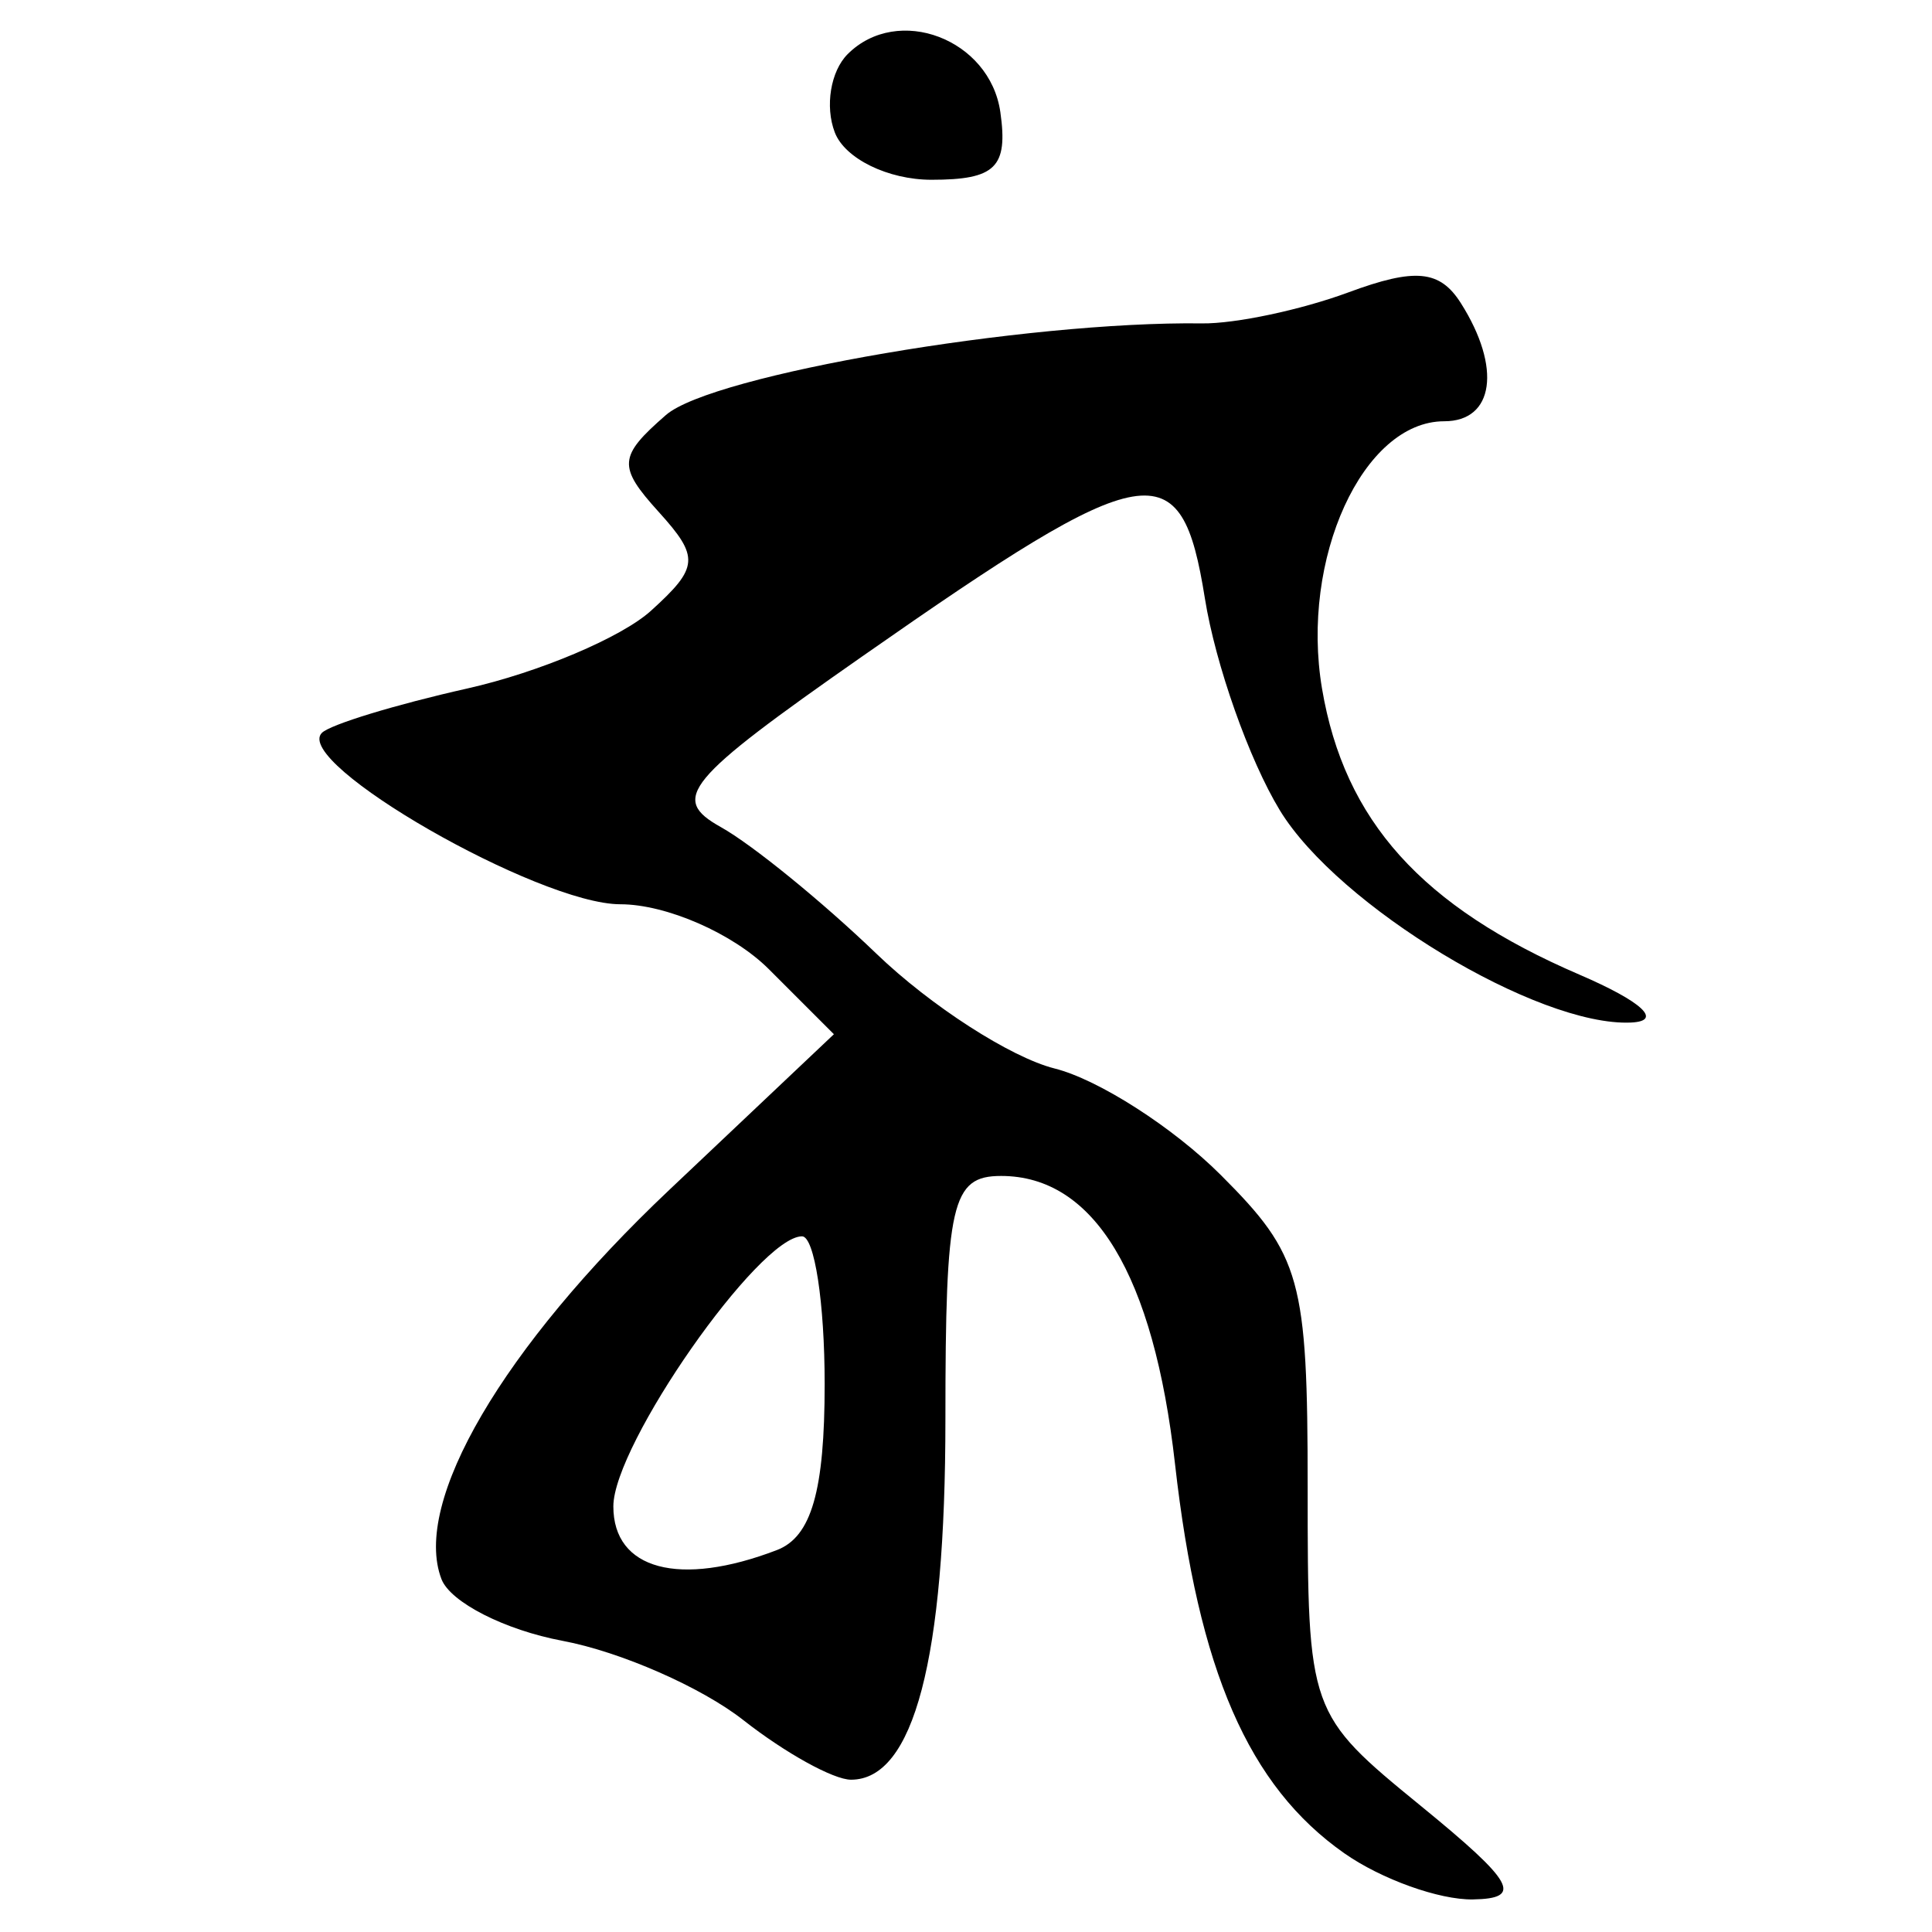 <?xml version="1.0" encoding="UTF-8" standalone="no"?>
<!-- Created with Inkscape (http://www.inkscape.org/) -->
<svg
   xmlns:dc="http://purl.org/dc/elements/1.1/"
   xmlns:cc="http://creativecommons.org/ns#"
   xmlns:rdf="http://www.w3.org/1999/02/22-rdf-syntax-ns#"
   xmlns:svg="http://www.w3.org/2000/svg"
   xmlns="http://www.w3.org/2000/svg"
   xmlns:sodipodi="http://sodipodi.sourceforge.net/DTD/sodipodi-0.dtd"
   xmlns:inkscape="http://www.inkscape.org/namespaces/inkscape"
   width="64px"
   height="64px"
   id="svg2383"
   sodipodi:version="0.32"
   inkscape:version="0.46"
   sodipodi:docname="siddham_ngkam.svg"
   inkscape:output_extension="org.inkscape.output.svg.inkscape">
  <defs
     id="defs2385">
    <inkscape:perspective
       sodipodi:type="inkscape:persp3d"
       inkscape:vp_x="0 : 32 : 1"
       inkscape:vp_y="0 : 1000 : 0"
       inkscape:vp_z="64 : 32 : 1"
       inkscape:persp3d-origin="32 : 21.333333 : 1"
       id="perspective2391" />
    <inkscape:perspective
       id="perspective2400"
       inkscape:persp3d-origin="372.04724 : 350.78739 : 1"
       inkscape:vp_z="744.09448 : 526.18109 : 1"
       inkscape:vp_y="0 : 1000 : 0"
       inkscape:vp_x="0 : 526.18109 : 1"
       sodipodi:type="inkscape:persp3d" />
    <inkscape:perspective
       id="perspective2435"
       inkscape:persp3d-origin="372.04724 : 350.78739 : 1"
       inkscape:vp_z="744.09448 : 526.18109 : 1"
       inkscape:vp_y="0 : 1000 : 0"
       inkscape:vp_x="0 : 526.18109 : 1"
       sodipodi:type="inkscape:persp3d" />
    <inkscape:perspective
       id="perspective2470"
       inkscape:persp3d-origin="372.04724 : 350.78739 : 1"
       inkscape:vp_z="744.09448 : 526.18109 : 1"
       inkscape:vp_y="0 : 1000 : 0"
       inkscape:vp_x="0 : 526.18109 : 1"
       sodipodi:type="inkscape:persp3d" />
    <inkscape:perspective
       id="perspective2505"
       inkscape:persp3d-origin="372.04724 : 350.78739 : 1"
       inkscape:vp_z="744.09448 : 526.18109 : 1"
       inkscape:vp_y="0 : 1000 : 0"
       inkscape:vp_x="0 : 526.18109 : 1"
       sodipodi:type="inkscape:persp3d" />
    <inkscape:perspective
       id="perspective2560"
       inkscape:persp3d-origin="372.04724 : 350.78739 : 1"
       inkscape:vp_z="744.09448 : 526.18109 : 1"
       inkscape:vp_y="0 : 1000 : 0"
       inkscape:vp_x="0 : 526.18109 : 1"
       sodipodi:type="inkscape:persp3d" />
    <inkscape:perspective
       id="perspective2595"
       inkscape:persp3d-origin="372.04724 : 350.78739 : 1"
       inkscape:vp_z="744.09448 : 526.18109 : 1"
       inkscape:vp_y="0 : 1000 : 0"
       inkscape:vp_x="0 : 526.18109 : 1"
       sodipodi:type="inkscape:persp3d" />
    <inkscape:perspective
       id="perspective2630"
       inkscape:persp3d-origin="372.04724 : 350.78739 : 1"
       inkscape:vp_z="744.09448 : 526.18109 : 1"
       inkscape:vp_y="0 : 1000 : 0"
       inkscape:vp_x="0 : 526.18109 : 1"
       sodipodi:type="inkscape:persp3d" />
    <inkscape:perspective
       id="perspective2665"
       inkscape:persp3d-origin="372.04724 : 350.78739 : 1"
       inkscape:vp_z="744.09448 : 526.18109 : 1"
       inkscape:vp_y="0 : 1000 : 0"
       inkscape:vp_x="0 : 526.18109 : 1"
       sodipodi:type="inkscape:persp3d" />
    <inkscape:perspective
       id="perspective2700"
       inkscape:persp3d-origin="372.04724 : 350.78739 : 1"
       inkscape:vp_z="744.09448 : 526.18109 : 1"
       inkscape:vp_y="0 : 1000 : 0"
       inkscape:vp_x="0 : 526.18109 : 1"
       sodipodi:type="inkscape:persp3d" />
    <inkscape:perspective
       id="perspective2735"
       inkscape:persp3d-origin="372.04724 : 350.78739 : 1"
       inkscape:vp_z="744.09448 : 526.18109 : 1"
       inkscape:vp_y="0 : 1000 : 0"
       inkscape:vp_x="0 : 526.18109 : 1"
       sodipodi:type="inkscape:persp3d" />
    <inkscape:perspective
       id="perspective2770"
       inkscape:persp3d-origin="372.04724 : 350.78739 : 1"
       inkscape:vp_z="744.09448 : 526.18109 : 1"
       inkscape:vp_y="0 : 1000 : 0"
       inkscape:vp_x="0 : 526.18109 : 1"
       sodipodi:type="inkscape:persp3d" />
    <inkscape:perspective
       id="perspective2805"
       inkscape:persp3d-origin="372.04724 : 350.78739 : 1"
       inkscape:vp_z="744.09448 : 526.18109 : 1"
       inkscape:vp_y="0 : 1000 : 0"
       inkscape:vp_x="0 : 526.18109 : 1"
       sodipodi:type="inkscape:persp3d" />
    <inkscape:perspective
       id="perspective2840"
       inkscape:persp3d-origin="372.04724 : 350.78739 : 1"
       inkscape:vp_z="744.09448 : 526.18109 : 1"
       inkscape:vp_y="0 : 1000 : 0"
       inkscape:vp_x="0 : 526.18109 : 1"
       sodipodi:type="inkscape:persp3d" />
  </defs>
  <sodipodi:namedview
     id="base"
     pagecolor="#ffffff"
     bordercolor="#666666"
     borderopacity="1.0"
     inkscape:pageopacity="0.0"
     inkscape:pageshadow="2"
     inkscape:zoom="5.5"
     inkscape:cx="46.810883"
     inkscape:cy="35.957717"
     inkscape:current-layer="layer1"
     showgrid="true"
     inkscape:document-units="px"
     inkscape:grid-bbox="true"
     inkscape:window-width="640"
     inkscape:window-height="688"
     inkscape:window-x="166"
     inkscape:window-y="10" />
  <g
     id="layer1"
     inkscape:label="Layer 1"
     inkscape:groupmode="layer">
    <path
       style="fill:#000000"
       d="M 44.535,61.394 C 41.361,59.171 39.696,55.344 38.924,48.497 C 38.217,42.227 36.241,38.955 33.163,38.955 C 31.522,38.955 31.318,39.847 31.318,47.02 C 31.318,54.958 30.271,58.955 28.191,58.955 C 27.609,58.955 26.005,58.066 24.624,56.981 C 23.244,55.895 20.55,54.713 18.637,54.355 C 16.724,53.996 14.918,53.076 14.624,52.31 C 13.649,49.768 16.653,44.636 22.171,39.417 L 27.624,34.26 L 25.471,32.107 C 24.287,30.923 22.073,29.955 20.55,29.955 C 17.842,29.955 9.675,25.265 10.663,24.277 C 10.937,24.002 13.103,23.341 15.476,22.808 C 17.848,22.275 20.586,21.117 21.562,20.234 C 23.152,18.795 23.178,18.457 21.818,16.955 C 20.458,15.452 20.483,15.121 22.06,13.748 C 23.594,12.411 33.99,10.635 39.818,10.713 C 40.918,10.728 43.097,10.266 44.661,9.688 C 46.882,8.865 47.698,8.943 48.395,10.045 C 49.746,12.178 49.494,13.955 47.841,13.955 C 45.149,13.955 43.067,18.511 43.794,22.813 C 44.534,27.189 47.097,30.038 52.318,32.285 C 54.404,33.183 55.095,33.824 54.028,33.873 C 50.947,34.013 44.321,30.008 42.395,26.84 C 41.38,25.172 40.263,22.013 39.913,19.82 C 39.129,14.918 38.07,15.098 28.563,21.744 C 22.69,25.849 22.188,26.455 23.878,27.398 C 24.919,27.979 27.238,29.867 29.033,31.593 C 30.827,33.32 33.483,35.03 34.935,35.395 C 36.387,35.759 38.867,37.349 40.446,38.929 C 43.097,41.579 43.318,42.377 43.318,49.281 C 43.318,56.713 43.342,56.78 47.068,59.824 C 50.167,62.355 50.466,62.893 48.791,62.921 C 47.676,62.939 45.76,62.252 44.535,61.394 z M 25.736,51.348 C 26.881,50.908 27.318,49.387 27.318,45.848 C 27.318,43.156 26.981,40.955 26.568,40.955 C 25.14,40.955 20.318,47.857 20.318,49.901 C 20.318,52.002 22.508,52.586 25.736,51.348 z M 27.654,4.387 C 27.323,3.525 27.515,2.358 28.079,1.794 C 29.741,0.132 32.792,1.291 33.138,3.715 C 33.398,5.542 32.979,5.955 30.856,5.955 C 29.417,5.955 27.987,5.254 27.654,4.387 z"
       id="path2846" />
  </g>
</svg>
